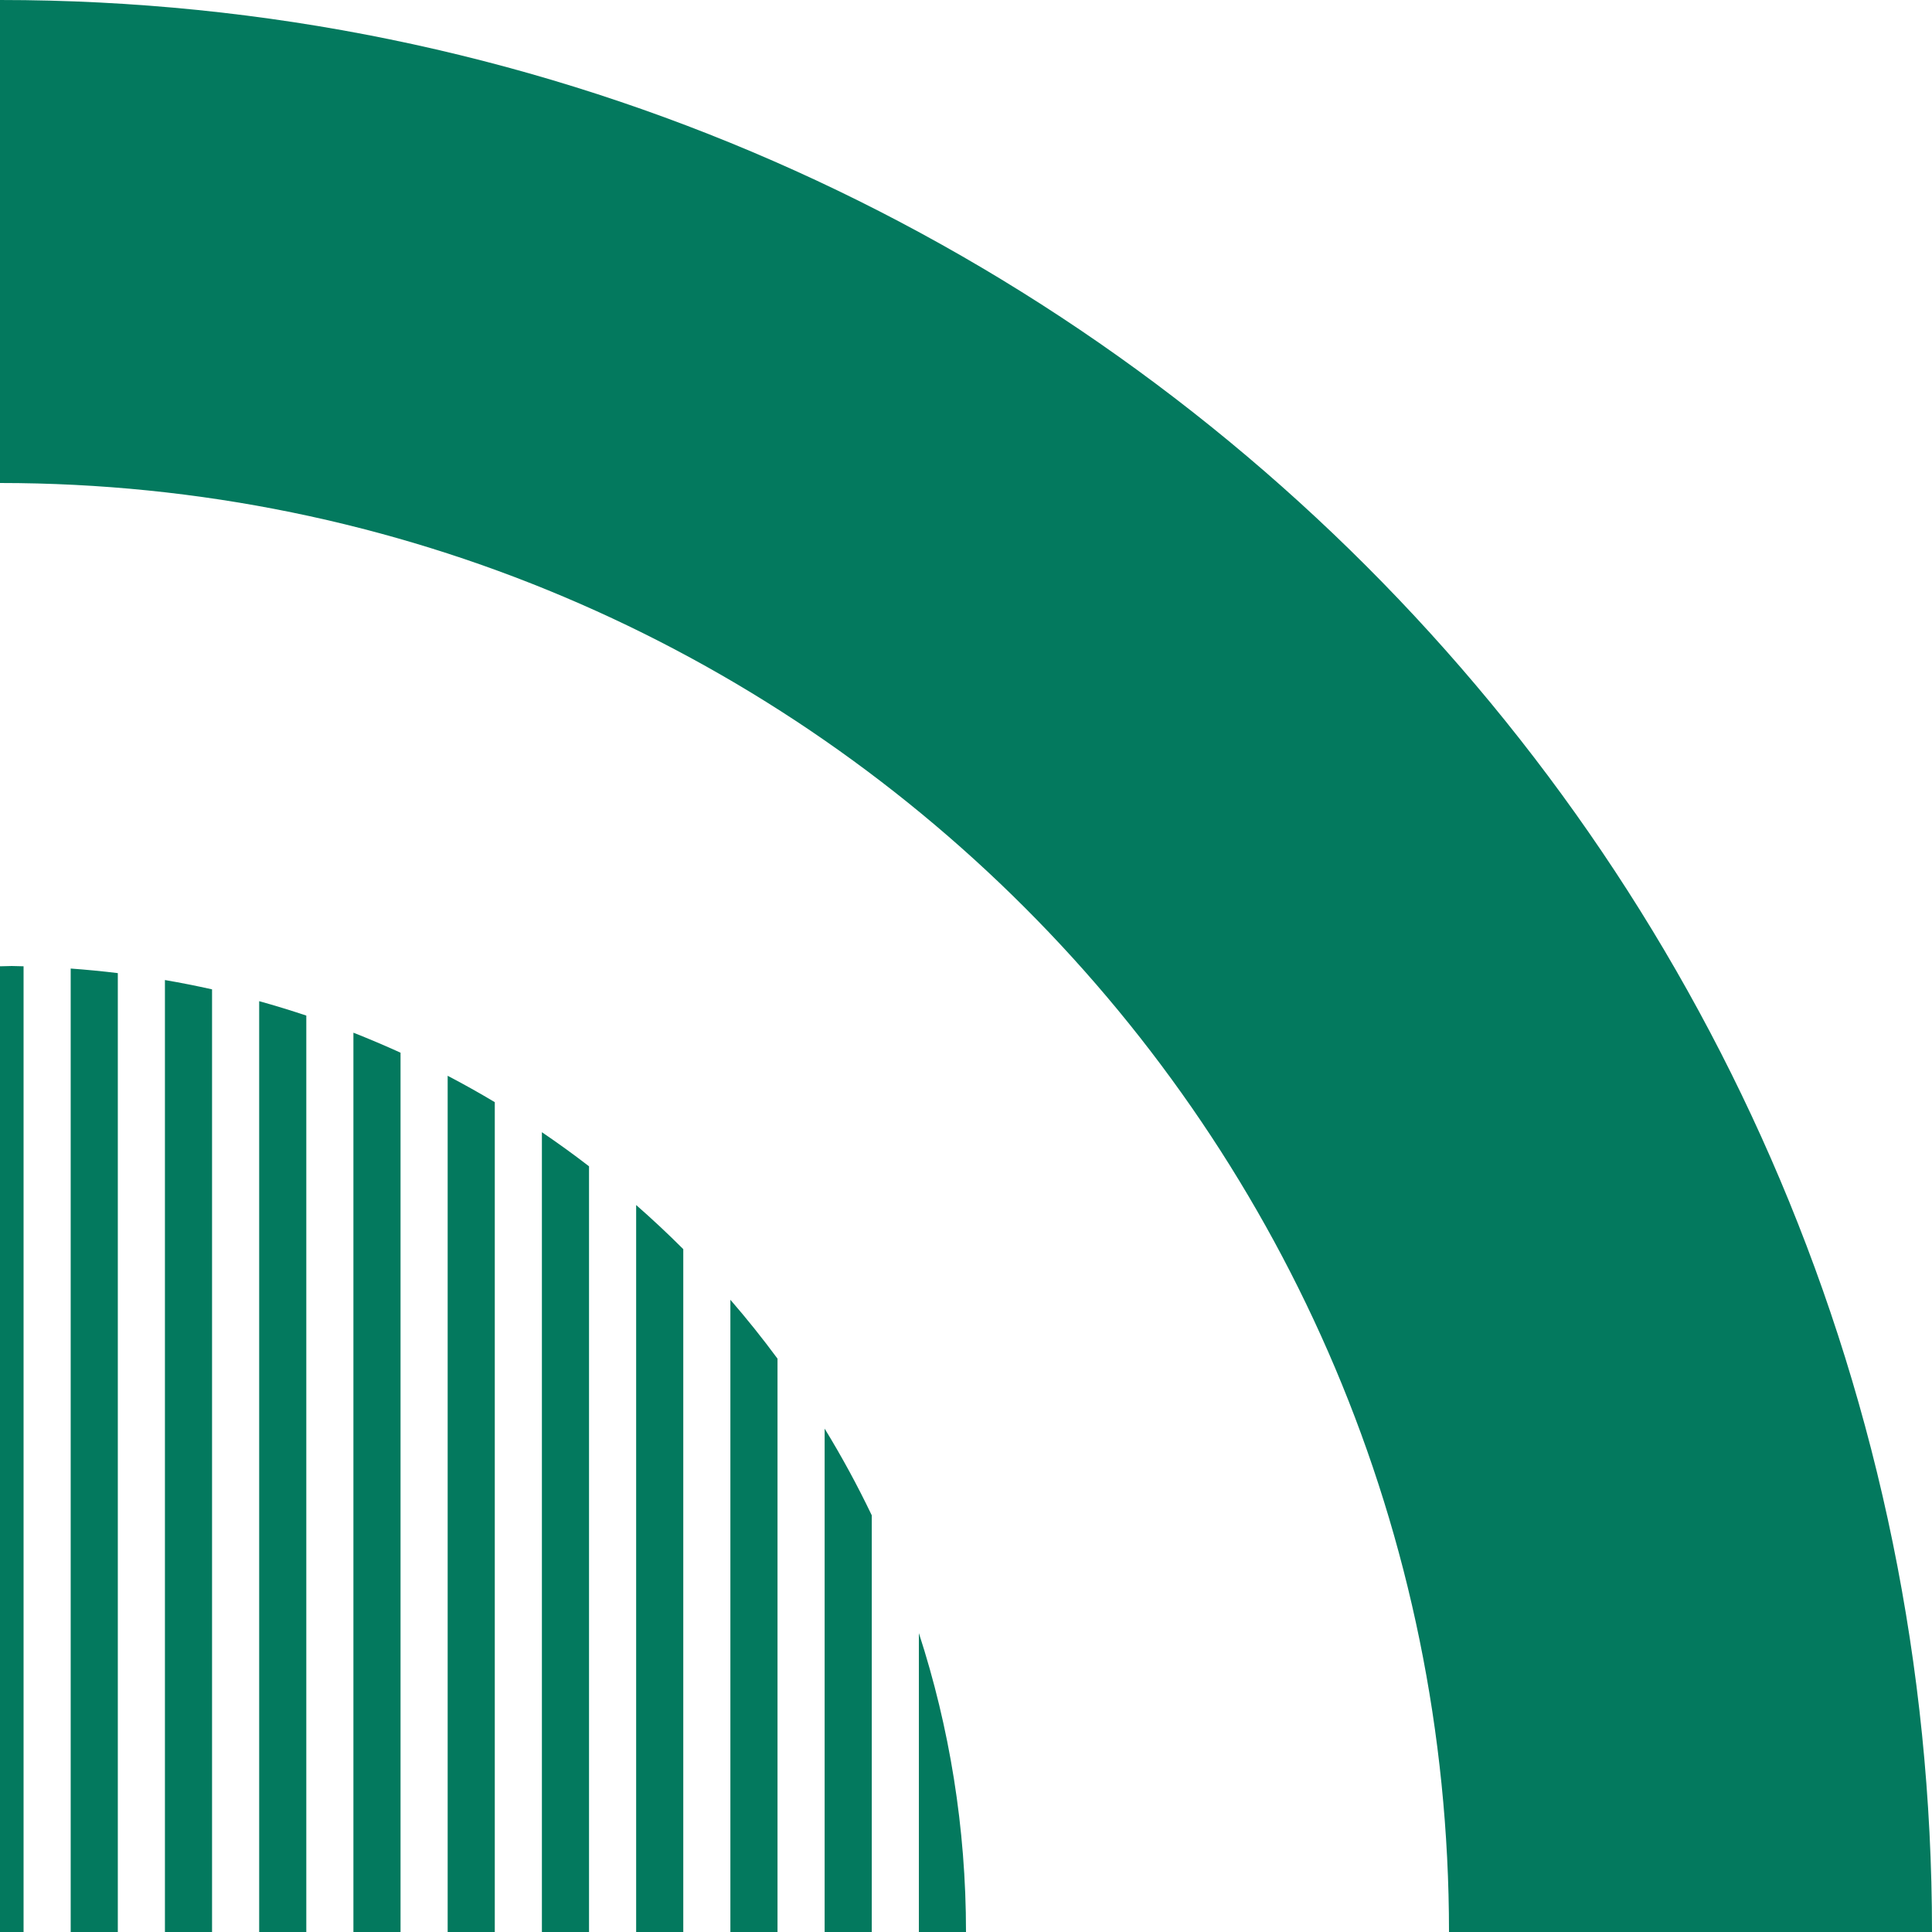 <ns0:svg xmlns:ns0="http://www.w3.org/2000/svg" fill="none" height="148" viewBox="0 0 148 148" width="148"><style>path, circle, rect, polygon, polyline, ellipse { fill: #03795E !important; stroke: #03795E !important; }</style><ns0:g fill="#03795E"><ns0:path d="m74 148c0-7.99-1.266-15.685-3.61-22.895v22.895z" /><ns0:path d="m63.171 109.438c1.312 2.145 2.518 4.361 3.61 6.642v31.92h-3.61z" /><ns0:path d="m55.951 99.569c1.26 1.454 2.465 2.958 3.61 4.51v43.922h-3.61z" /><ns0:path d="m48.732 92.31c1.241 1.087 2.445 2.214 3.61 3.38v52.31h-3.61z" /><ns0:path d="m41.512 86.732c1.23.835 2.434 1.706 3.61 2.612v58.656h-3.61z" /><ns0:path d="m34.293 82.409c1.224.641 2.427 1.315 3.61 2.022v63.569h-3.61z" /><ns0:path d="m27.073 79.109c1.219.48 2.423.991 3.61 1.532v67.359h-3.61z" /><ns0:path d="m19.854 76.694c1.216.338 2.42.706 3.61 1.104v70.203h-3.61z" /><ns0:path d="m12.634 75.075c1.214.209 2.417.447 3.61.714v72.211h-3.61z" /><ns0:path d="m5.415 74.195c1.212.088 2.415.204 3.61.35v73.455h-3.61z" /><ns0:path d="m0 74.022c1.2-.029.605-.029 1.805 0v73.978h-1.805z" /><ns0:path clip-rule="evenodd" d="m148 148c0-81.738-66.262-148-148-148v37c61.304 0 111 49.696 111 111z" fill-rule="evenodd" /></ns0:g></ns0:svg>